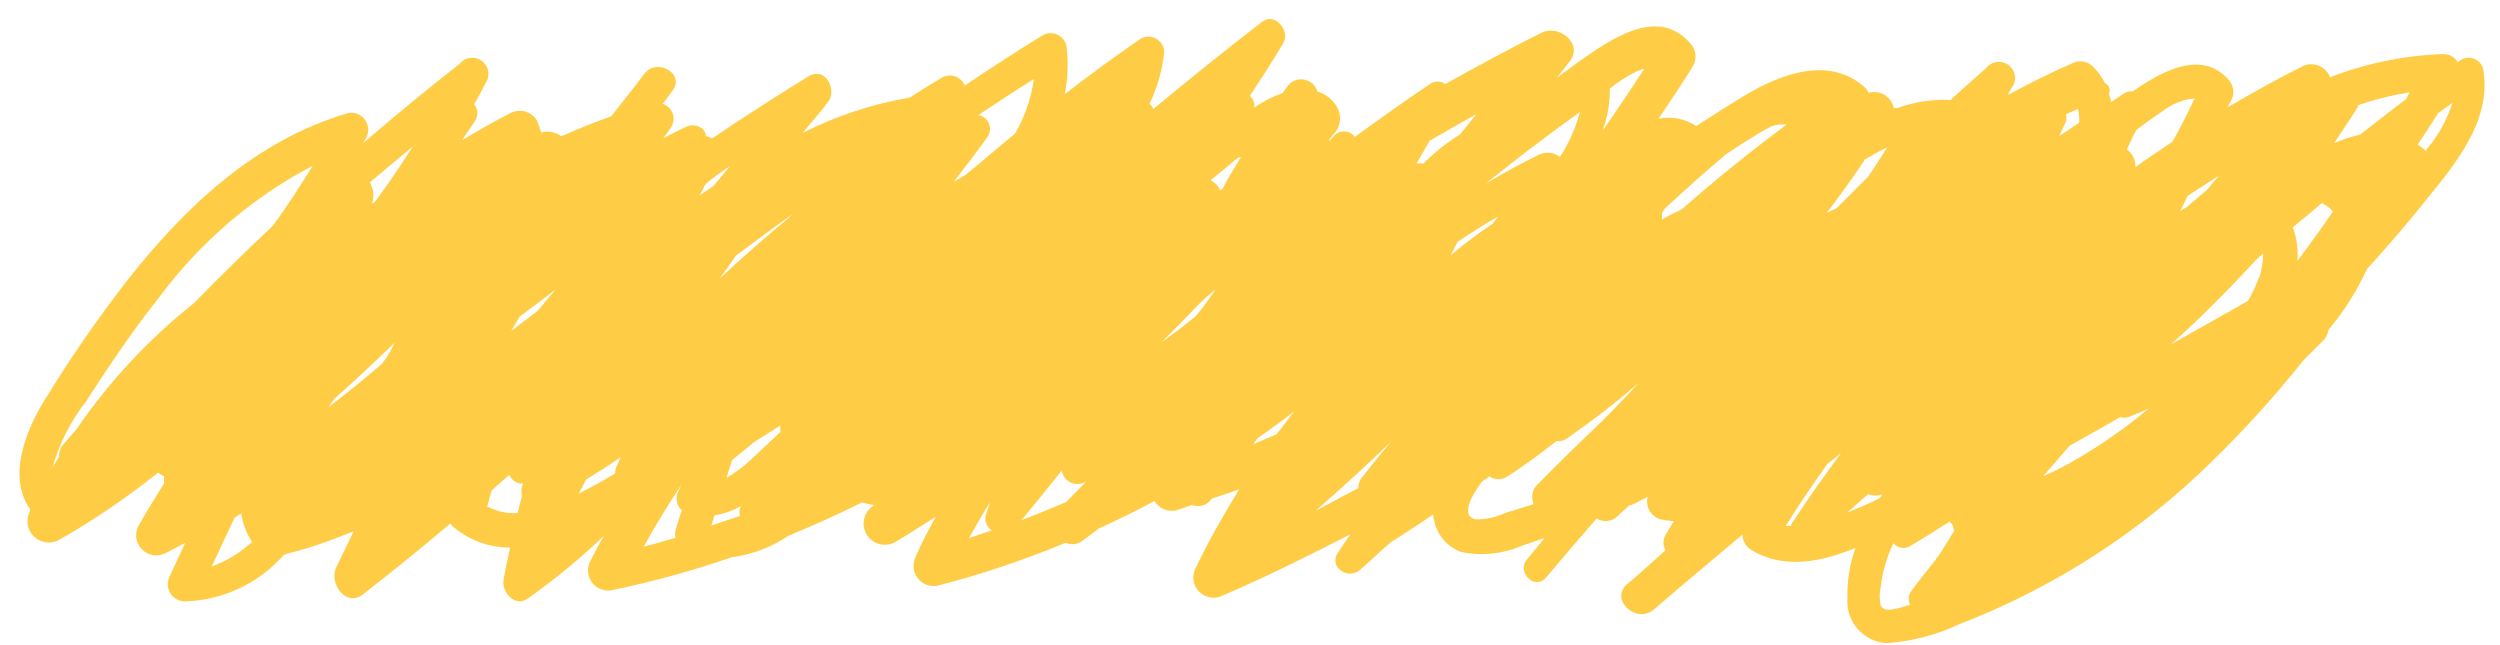 <?xml version="1.0" encoding="UTF-8"?> <svg xmlns="http://www.w3.org/2000/svg" width="124" height="32" viewBox="0 0 124 32" fill="none"> <path d="M123.162 3.4C123.13 3.291 123.074 3.192 122.998 3.108C122.922 3.024 122.828 2.959 122.723 2.916C122.618 2.874 122.505 2.856 122.392 2.864C122.28 2.871 122.17 2.904 122.072 2.96L121.902 3.08C121.827 2.956 121.721 2.854 121.595 2.784C121.468 2.714 121.326 2.678 121.182 2.68C119.261 2.749 117.365 3.138 115.572 3.83C115.525 3.707 115.455 3.595 115.365 3.499C115.275 3.403 115.167 3.327 115.047 3.273C114.927 3.219 114.798 3.189 114.666 3.185C114.535 3.181 114.404 3.203 114.282 3.25C112.992 3.89 111.742 4.59 110.512 5.31C110.512 5.19 110.622 5.08 110.682 4.96C110.761 4.798 110.79 4.617 110.765 4.438C110.74 4.26 110.662 4.093 110.542 3.96C109.202 2.42 107.172 3.56 105.792 4.53C105.633 4.511 105.473 4.55 105.342 4.64L104.712 5.06C104.686 4.921 104.649 4.784 104.602 4.65C104.625 4.602 104.638 4.55 104.64 4.497C104.643 4.444 104.634 4.391 104.616 4.342C104.597 4.292 104.568 4.247 104.532 4.209C104.495 4.171 104.451 4.14 104.402 4.12C104.245 3.803 104.035 3.516 103.782 3.27C103.648 3.148 103.481 3.071 103.302 3.047C103.123 3.024 102.942 3.056 102.782 3.14C101.702 3.61 100.642 4.14 99.612 4.7C99.612 4.59 99.712 4.48 99.772 4.37C99.904 4.204 99.966 3.992 99.942 3.782C99.919 3.571 99.812 3.377 99.647 3.245C99.481 3.112 99.269 3.051 99.058 3.074C98.847 3.098 98.654 3.204 98.522 3.37C97.922 3.89 97.332 4.42 96.742 4.96C95.847 4.914 94.952 5.05 94.112 5.36H93.932C93.904 5.226 93.849 5.098 93.769 4.986C93.69 4.874 93.589 4.779 93.472 4.708C93.355 4.637 93.224 4.59 93.088 4.572C92.952 4.553 92.814 4.563 92.682 4.6C92.645 4.515 92.594 4.438 92.532 4.37C90.782 2.74 88.352 3.65 86.532 4.74C85.722 5.23 84.922 5.74 84.122 6.26L84.072 6.21C83.531 5.875 82.884 5.761 82.262 5.89C82.842 5.03 83.412 4.18 83.962 3.3C84.049 3.148 84.096 2.975 84.096 2.8C84.096 2.624 84.049 2.452 83.962 2.3C82.352 0.21 79.962 1.9 78.322 3.05L77.232 3.85C77.442 3.57 77.662 3.3 77.872 3.03C78.542 2.13 77.292 1.2 76.462 1.62C74.852 2.43 73.262 3.29 71.682 4.17C71.572 4.087 71.439 4.042 71.302 4.042C71.164 4.042 71.031 4.087 70.922 4.17C69.662 5.02 68.422 5.9 67.202 6.79C67.139 6.705 67.058 6.636 66.964 6.589C66.87 6.541 66.767 6.516 66.662 6.516C66.556 6.516 66.453 6.541 66.359 6.589C66.265 6.636 66.184 6.705 66.122 6.79L65.922 7V6.94L66.092 6.72C66.309 6.521 66.442 6.246 66.462 5.952C66.482 5.658 66.389 5.367 66.202 5.14C65.988 4.851 65.686 4.64 65.342 4.54C65.297 4.387 65.21 4.25 65.091 4.145C64.972 4.039 64.825 3.97 64.668 3.945C64.51 3.92 64.349 3.94 64.203 4.002C64.057 4.065 63.931 4.168 63.842 4.3C63.762 4.4 63.692 4.51 63.622 4.61C63.121 4.789 62.647 5.034 62.212 5.34C62.227 5.231 62.215 5.12 62.176 5.017C62.138 4.914 62.075 4.822 61.992 4.75C62.562 3.9 63.122 3.03 63.652 2.14C64.012 1.52 63.232 0.59 62.602 1.08C60.772 2.49 58.972 3.94 57.202 5.41C57.202 5.32 57.082 5.23 57.022 5.14C57.405 4.341 57.649 3.482 57.742 2.6C57.742 2.463 57.707 2.328 57.639 2.208C57.571 2.089 57.472 1.99 57.354 1.921C57.235 1.852 57.1 1.816 56.963 1.815C56.825 1.815 56.691 1.851 56.572 1.92C55.292 2.807 54.038 3.723 52.812 4.67C52.961 3.93 52.995 3.171 52.912 2.42C52.908 2.283 52.869 2.15 52.799 2.033C52.728 1.916 52.63 1.819 52.511 1.751C52.393 1.682 52.259 1.646 52.123 1.644C51.986 1.642 51.852 1.675 51.732 1.74C50.422 2.54 49.132 3.39 47.852 4.24C47.809 4.136 47.745 4.043 47.664 3.965C47.583 3.888 47.486 3.828 47.381 3.79C47.275 3.753 47.163 3.738 47.051 3.746C46.939 3.755 46.83 3.787 46.732 3.84C46.192 4.16 45.662 4.5 45.122 4.84C43.274 5.154 41.484 5.744 39.812 6.59C40.232 6.07 40.682 5.59 41.092 5.03C41.502 4.47 40.972 3.27 40.092 3.79C38.482 4.79 36.902 5.79 35.322 6.87C35.227 6.811 35.121 6.771 35.012 6.75C35.012 6.33 34.442 6.1 34.072 6.27C33.702 6.44 33.282 6.66 32.892 6.86C33.032 6.67 33.172 6.49 33.302 6.29C33.361 6.189 33.398 6.076 33.408 5.96C33.418 5.843 33.402 5.726 33.361 5.617C33.319 5.507 33.254 5.408 33.169 5.327C33.085 5.247 32.983 5.186 32.872 5.15L33.362 4.49C33.992 3.65 32.572 2.84 31.952 3.67C31.332 4.5 30.852 5.07 30.312 5.77C29.532 6.05 28.762 6.35 28.012 6.69C27.951 6.702 27.893 6.726 27.842 6.76C27.7 6.654 27.537 6.582 27.364 6.549C27.19 6.516 27.012 6.523 26.842 6.57C26.782 6.37 26.712 6.17 26.632 5.97C26.497 5.753 26.284 5.595 26.036 5.53C25.789 5.465 25.526 5.497 25.302 5.62C24.482 6.03 23.692 6.49 22.912 6.96L23.522 6.06C23.623 5.934 23.678 5.777 23.678 5.615C23.678 5.453 23.623 5.296 23.522 5.17C23.702 4.85 23.892 4.53 24.052 4.17C24.184 4.003 24.245 3.79 24.221 3.578C24.196 3.366 24.089 3.172 23.922 3.04C23.755 2.907 23.542 2.846 23.33 2.871C23.118 2.895 22.924 3.003 22.792 3.17C21.162 4.44 19.572 5.76 18.012 7.1L18.162 6.84C18.241 6.697 18.276 6.533 18.263 6.37C18.251 6.207 18.191 6.052 18.091 5.922C17.991 5.792 17.856 5.695 17.701 5.641C17.547 5.588 17.38 5.58 17.222 5.62C12.632 6.98 9.132 10.3 6.222 14.02C4.76 15.919 3.401 17.895 2.152 19.94C1.232 21.46 0.382 23.68 1.492 25.25V25.34C1.381 25.541 1.338 25.773 1.37 26C1.403 26.228 1.508 26.439 1.67 26.601C1.833 26.764 2.044 26.869 2.271 26.901C2.499 26.933 2.73 26.891 2.932 26.78C4.653 25.797 6.295 24.68 7.842 23.44C7.931 23.518 8.033 23.582 8.142 23.63C8.127 23.743 8.127 23.857 8.142 23.97C7.702 24.68 7.262 25.38 6.852 26.11C6.761 26.296 6.73 26.506 6.764 26.711C6.798 26.916 6.895 27.105 7.041 27.252C7.187 27.399 7.375 27.497 7.58 27.533C7.784 27.568 7.994 27.539 8.182 27.45L9.182 26.93C8.932 27.48 8.672 28.02 8.422 28.58C8.354 28.707 8.319 28.85 8.321 28.994C8.324 29.138 8.363 29.28 8.435 29.405C8.507 29.53 8.61 29.634 8.733 29.709C8.857 29.783 8.997 29.825 9.142 29.83C10.077 29.806 10.998 29.59 11.847 29.194C12.695 28.799 13.452 28.232 14.072 27.53L14.212 27.47C15.003 27.277 15.781 27.033 16.542 26.74C16.882 26.62 17.212 26.47 17.542 26.35L16.672 28.15C16.302 28.92 17.152 30.15 18.002 29.48C19.475 28.34 20.918 27.17 22.332 25.97L22.412 26.07C23.208 26.776 24.237 27.164 25.302 27.16C25.192 27.7 25.062 28.24 24.972 28.79C24.882 29.34 25.522 30.14 26.162 29.7C27.496 28.757 28.759 27.718 29.942 26.59C29.712 27 29.482 27.42 29.272 27.84C29.186 28.008 29.151 28.197 29.168 28.385C29.186 28.573 29.256 28.752 29.371 28.901C29.486 29.051 29.641 29.165 29.818 29.23C29.995 29.295 30.187 29.309 30.372 29.27C32.377 28.852 34.355 28.308 36.292 27.64C37.303 27.509 38.269 27.143 39.112 26.57C40.342 26.06 41.562 25.52 42.752 24.92C42.945 24.979 43.142 25.022 43.342 25.05L43.142 25.23C42.962 25.41 42.853 25.65 42.837 25.904C42.821 26.159 42.897 26.41 43.053 26.612C43.208 26.814 43.432 26.953 43.682 27.002C43.932 27.051 44.191 27.008 44.412 26.88C45.092 26.48 45.762 26.05 46.412 25.63C46.062 26.28 45.702 26.93 45.412 27.63C45.33 27.797 45.297 27.983 45.315 28.169C45.334 28.354 45.404 28.53 45.517 28.677C45.63 28.825 45.782 28.938 45.956 29.004C46.13 29.069 46.319 29.085 46.502 29.05C48.666 28.492 50.788 27.78 52.852 26.92C52.987 26.981 53.138 27.004 53.285 26.987C53.434 26.969 53.574 26.911 53.692 26.82C53.962 26.63 54.222 26.42 54.492 26.22C55.432 25.79 56.352 25.34 57.262 24.85C57.371 25.035 57.537 25.179 57.736 25.262C57.934 25.345 58.153 25.361 58.362 25.31L59.112 25.05C59.29 25.118 59.486 25.123 59.668 25.065C59.849 25.007 60.006 24.889 60.112 24.73C60.562 24.57 61.022 24.44 61.462 24.27C60.672 25.56 59.922 26.87 59.262 28.27C59.187 28.453 59.169 28.653 59.208 28.847C59.248 29.04 59.344 29.217 59.484 29.356C59.624 29.495 59.802 29.59 59.995 29.628C60.189 29.666 60.389 29.645 60.572 29.57C62.752 28.64 64.892 27.57 66.982 26.5C66.772 26.81 66.552 27.12 66.352 27.43C65.892 28.13 66.872 28.77 67.442 28.28C68.012 27.79 68.512 27.28 69.052 26.84L69.222 26.75C69.852 26.35 70.462 25.93 71.082 25.52C71.095 25.651 71.119 25.782 71.152 25.91C71.236 26.245 71.401 26.555 71.633 26.811C71.865 27.067 72.156 27.263 72.482 27.38C73.49 27.588 74.537 27.48 75.482 27.07C75.862 26.95 76.242 26.81 76.612 26.68C76.322 27.03 76.042 27.39 75.742 27.74C75.202 28.37 76.112 29.3 76.672 28.66C77.498 27.68 78.338 26.7 79.192 25.72C79.345 25.814 79.525 25.858 79.705 25.843C79.884 25.829 80.055 25.758 80.192 25.64C80.412 25.44 80.612 25.24 80.832 25.05H80.922C81.192 24.93 81.452 24.78 81.722 24.64C81.663 24.873 81.697 25.12 81.816 25.329C81.935 25.538 82.131 25.692 82.362 25.76C82.579 25.805 82.8 25.835 83.022 25.85C82.892 26.08 82.742 26.3 82.612 26.53C82.543 26.645 82.507 26.776 82.507 26.91C82.507 27.044 82.543 27.175 82.612 27.29C81.982 27.85 81.372 28.42 80.722 28.96C79.812 29.7 81.112 30.96 82.012 30.25C83.462 28.99 84.952 27.76 86.422 26.52C86.426 26.671 86.468 26.818 86.543 26.948C86.618 27.079 86.724 27.19 86.852 27.27C88.502 28.27 90.332 27.87 92.032 27.18C91.743 27.984 91.608 28.836 91.632 29.69C91.613 29.962 91.647 30.235 91.734 30.493C91.821 30.752 91.958 30.991 92.137 31.196C92.317 31.401 92.535 31.569 92.779 31.69C93.024 31.811 93.29 31.882 93.562 31.9C94.817 31.816 96.044 31.497 97.182 30.96C101.893 29.144 106.178 26.377 109.772 22.83C111.363 21.274 112.856 19.621 114.242 17.88L115.242 16.88C115.379 16.738 115.467 16.556 115.492 16.36C116.257 15.45 116.896 14.441 117.392 13.36C118.192 12.48 118.982 11.57 119.742 10.65C121.362 8.6 123.672 6.25 123.162 3.4ZM105.962 6.45C106.382 6.13 106.802 5.82 107.232 5.54C107.696 5.167 108.259 4.938 108.852 4.88C108.512 5.61 108.152 6.33 107.752 7.03C107.132 7.45 106.512 7.86 105.912 8.29C105.923 8.12 105.89 7.949 105.816 7.795C105.743 7.641 105.631 7.509 105.492 7.41C105.652 7.09 105.772 6.77 105.962 6.45ZM110.052 8.72L109.462 9.42L108.462 10.27L108.142 10.46C108.272 10.22 108.382 9.96 108.512 9.71L110.052 8.72ZM103.132 6.08C102.802 6.31 102.472 6.52 102.132 6.75L102.472 6.03C102.507 5.913 102.507 5.787 102.472 5.67L103.062 5.4C103.115 5.622 103.139 5.851 103.132 6.08ZM36.702 25.59C36.232 25.76 35.702 25.91 35.282 26.07C35.332 25.9 35.392 25.73 35.442 25.56C35.903 25.488 36.347 25.332 36.752 25.1C36.672 25.251 36.654 25.426 36.702 25.59ZM16.582 19.78C17.582 18.9 18.582 17.96 19.582 16.99C19.512 17.13 19.432 17.27 19.362 17.42C19.292 17.57 19.092 17.84 18.952 18.04C18.078 18.793 17.188 19.513 16.282 20.2L16.582 19.78ZM29.082 23.78C29.662 23.42 30.232 23.06 30.792 22.68C30.722 22.84 30.642 22.99 30.572 23.15C30.528 23.254 30.507 23.367 30.512 23.48C29.922 23.84 29.312 24.18 28.702 24.48C28.832 24.25 28.962 24.01 29.082 23.76V23.78ZM36.022 23.73C36.122 23.43 36.212 23.12 36.312 22.82C36.682 22.53 37.042 22.22 37.402 21.93L38.702 21.11C38.702 21.21 38.702 21.32 38.702 21.43L37.202 22.84C36.841 23.172 36.445 23.463 36.022 23.71V23.73ZM58.142 16.44C58.572 16.03 58.972 15.59 59.392 15.16C59.812 14.73 60.002 14.61 60.312 14.34C59.992 14.79 59.682 15.24 59.312 15.68C58.762 16.14 58.192 16.55 57.612 16.98L58.142 16.44ZM74.042 11.09C73.322 11.58 72.632 12.09 71.952 12.66L72.302 11.99C72.952 11.56 73.612 11.13 74.302 10.74L74.042 11.09ZM77.382 7.79C77.242 7.68 77.076 7.609 76.901 7.584C76.725 7.56 76.546 7.582 76.382 7.65C75.452 8.1 74.562 8.59 73.682 9.11C74.582 8.41 75.452 7.7 76.362 7.03C77.022 6.53 77.702 6.03 78.362 5.56C78.154 6.344 77.823 7.09 77.382 7.77V7.79ZM61.552 7.79C61.242 8.31 60.932 8.79 60.632 9.37C60.599 9.399 60.562 9.423 60.522 9.44C60.429 9.223 60.262 9.046 60.052 8.94L60.792 8.33L61.402 7.82L61.552 7.79ZM39.392 10.54L39.092 10.83C37.932 11.79 36.795 12.79 35.682 13.83C35.962 13.45 36.242 13.06 36.512 12.67C37.465 11.957 38.425 11.253 39.392 10.56V10.54ZM35.392 9.22L34.702 9.69L35.012 9.11C35.332 8.86 35.642 8.61 36.012 8.37L36.192 8.26L35.392 9.22ZM26.662 15.42L25.352 16.42L25.772 15.71L27.552 14.37C27.242 14.73 26.942 15.08 26.652 15.44L26.662 15.42ZM18.602 10L18.452 10.1C18.513 9.928 18.535 9.744 18.516 9.562C18.497 9.381 18.437 9.205 18.342 9.05C19.042 8.45 19.752 7.87 20.462 7.28C19.862 8.23 19.242 9.14 18.592 10.02L18.602 10ZM62.362 21.75C62.982 21.31 63.602 20.87 64.192 20.4L63.322 21.54L62.162 22.03L62.362 21.75ZM82.442 10.56L82.572 10.35L82.742 10.19C83.682 9.33 84.632 8.47 85.612 7.65C86.362 7.16 87.112 6.65 87.892 6.25C88.13 6.189 88.376 6.162 88.622 6.17C86.832 7.51 85.092 8.9 83.422 10.38C83.072 10.55 82.722 10.71 82.422 10.89C82.441 10.788 82.444 10.683 82.432 10.58L82.442 10.56ZM92.442 7.94C92.812 7.73 93.192 7.51 93.602 7.31C93.292 7.79 92.982 8.31 92.662 8.76L91.092 10.33L90.602 10.56C91.262 9.72 91.872 8.84 92.472 7.96L92.442 7.94ZM81.582 3.37C80.902 4.42 80.202 5.46 79.492 6.48C79.732 5.809 79.854 5.102 79.852 4.39C80.263 4.064 80.705 3.779 81.172 3.54C81.316 3.482 81.462 3.432 81.612 3.39L81.582 3.37ZM72.412 6.67C71.755 7.078 71.147 7.561 70.602 8.11C70.489 8.1 70.375 8.1 70.262 8.11L70.912 6.98C71.682 6.54 72.452 6.09 73.232 5.66L72.412 6.67ZM47.892 8.67L47.302 9.02C47.862 8.29 48.442 7.56 48.972 6.8C49.042 6.704 49.086 6.592 49.1 6.475C49.115 6.357 49.098 6.238 49.053 6.128C49.008 6.019 48.935 5.923 48.842 5.849C48.749 5.776 48.639 5.728 48.522 5.71C49.432 5.1 50.352 4.5 51.282 3.92C51.146 4.871 50.831 5.787 50.352 6.62C49.552 7.27 48.772 7.96 47.922 8.65L47.892 8.67ZM4.312 19.84C5.462 18.07 6.642 16.31 7.962 14.66C9.967 11.977 12.546 9.777 15.512 8.22C14.892 9.22 14.222 10.27 13.512 11.22C12.182 12.46 10.892 13.74 9.612 15.04C7.362 16.83 5.394 18.947 3.772 21.32C3.562 21.57 3.332 21.81 3.122 22.06C3.053 22.139 3.001 22.231 2.968 22.331C2.936 22.43 2.923 22.535 2.932 22.64C2.812 22.83 2.702 23.03 2.592 23.23C2.937 21.986 3.533 20.826 4.342 19.82L4.312 19.84ZM11.972 25.47C11.991 25.657 12.032 25.841 12.092 26.02C12.187 26.325 12.325 26.614 12.502 26.88C11.922 27.414 11.242 27.829 10.502 28.1C10.875 27.287 11.255 26.477 11.642 25.67L11.972 25.47ZM24.162 25.15C24.232 24.87 24.302 24.6 24.392 24.32L25.262 23.55C25.317 23.685 25.413 23.8 25.537 23.879C25.66 23.958 25.805 23.997 25.952 23.99C25.853 24.174 25.831 24.39 25.892 24.59C25.822 24.88 25.742 25.16 25.672 25.45C25.158 25.483 24.645 25.372 24.192 25.13L24.162 25.15ZM33.772 24.1L33.672 24.31C33.576 24.467 33.538 24.653 33.564 24.835C33.589 25.017 33.677 25.185 33.812 25.31C33.712 25.65 33.592 25.98 33.502 26.31C33.477 26.429 33.477 26.551 33.502 26.67C32.982 26.82 32.502 26.98 31.932 27.11C32.522 26.03 33.142 25.04 33.772 24.08V24.1ZM49.142 24.84C49.062 25.06 48.982 25.27 48.912 25.49C48.864 25.637 48.864 25.797 48.912 25.944C48.961 26.091 49.055 26.22 49.182 26.31L48.062 26.69C48.432 26.04 48.772 25.42 49.172 24.82L49.142 24.84ZM52.862 24.91C52.132 25.22 51.402 25.52 50.662 25.8C51.342 24.99 52.002 24.16 52.662 23.34C52.682 23.47 52.735 23.593 52.815 23.697C52.895 23.802 53 23.885 53.12 23.938C53.24 23.992 53.372 24.015 53.503 24.005C53.635 23.994 53.761 23.951 53.872 23.88C53.572 24.21 53.222 24.54 52.892 24.89L52.862 24.91ZM65.262 25.33C66.532 24.22 67.772 23.09 68.982 21.92C68.542 22.45 68.092 22.98 67.672 23.54L67.522 23.72C67.421 23.863 67.368 24.035 67.372 24.21L66.372 24.74L65.262 25.33ZM76.032 25.01L75.842 25.08L74.692 25.43C74.217 25.656 73.697 25.769 73.172 25.76C72.462 25.57 72.932 24.67 73.502 23.89C73.632 23.81 73.752 23.72 73.872 23.63C74.004 23.72 74.161 23.768 74.322 23.768C74.482 23.768 74.639 23.72 74.772 23.63C75.622 23.08 76.422 22.49 77.212 21.87C77.303 21.886 77.396 21.883 77.485 21.86C77.575 21.838 77.659 21.797 77.732 21.74C78.952 20.893 80.125 19.986 81.252 19.02C80.682 19.64 80.102 20.25 79.502 20.85C78.395 21.903 77.305 22.973 76.232 24.06C76.119 24.177 76.043 24.325 76.013 24.485C75.983 24.644 76 24.809 76.062 24.96L76.032 25.01ZM88.902 25.9C88.868 25.96 88.842 26.024 88.822 26.09H88.572C89.222 25.04 89.922 24.02 90.632 23.02L91.312 22.48C90.502 23.57 89.692 24.71 88.932 25.88L88.902 25.9ZM91.602 25.44L92.662 24.51C92.772 24.557 92.891 24.581 93.012 24.581C93.132 24.581 93.251 24.557 93.362 24.51L93.232 24.71C92.772 24.96 92.182 25.18 91.632 25.42L91.602 25.44ZM96.182 27.53L96.092 27.65C96.092 27.65 96.012 27.71 96.012 27.76C95.612 28.27 95.202 28.76 94.812 29.3C94.732 29.396 94.682 29.515 94.67 29.639C94.657 29.764 94.682 29.89 94.742 30C94.522 30.05 94.312 30.13 94.092 30.18C93.872 30.23 93.462 30.36 93.282 30.03C93.217 29.733 93.217 29.426 93.282 29.13C93.371 28.37 93.583 27.631 93.912 26.94C94.004 27.055 94.132 27.134 94.276 27.165C94.42 27.196 94.57 27.177 94.702 27.11C95.382 26.71 96.042 26.29 96.702 25.87C96.74 25.921 96.783 25.968 96.832 26.01L96.932 26.32L96.182 27.53ZM103.262 22.62C102.642 22.99 102.002 23.34 101.342 23.62L102.652 22.11C103.492 21.64 104.332 21.17 105.162 20.69C105.295 20.73 105.438 20.73 105.572 20.69C105.912 20.56 106.242 20.41 106.572 20.27C105.539 21.129 104.443 21.908 103.292 22.6L103.262 22.62ZM112.032 13.79C111.891 14.187 111.71 14.569 111.492 14.93L107.682 17.08C109.172 15.75 110.572 14.33 111.922 12.87L112.252 12.57C112.247 12.977 112.183 13.381 112.062 13.77L112.032 13.79ZM113.952 12.92C113.998 12.363 113.919 11.803 113.722 11.28C114.192 10.87 114.722 10.47 115.162 10.07C115.372 10.17 115.559 10.313 115.712 10.49C115.172 11.29 114.582 12.1 113.982 12.9L113.952 12.92ZM119.342 4.92C118.572 5.49 117.822 6.09 117.062 6.68C116.619 6.776 116.186 6.917 115.772 7.1C116.162 6.5 116.572 5.91 116.952 5.3V5.22C117.785 4.933 118.641 4.719 119.512 4.58L119.342 4.92ZM120.532 7.19C120.452 7.3 120.372 7.39 120.302 7.5C120.287 7.461 120.263 7.427 120.232 7.4C120.132 7.31 120.022 7.25 119.922 7.17C120.252 6.65 120.592 6.17 120.922 5.62L121.642 5.1C121.404 5.844 121.038 6.541 120.562 7.16L120.532 7.19Z" fill="#FFCD45"></path> </svg> 